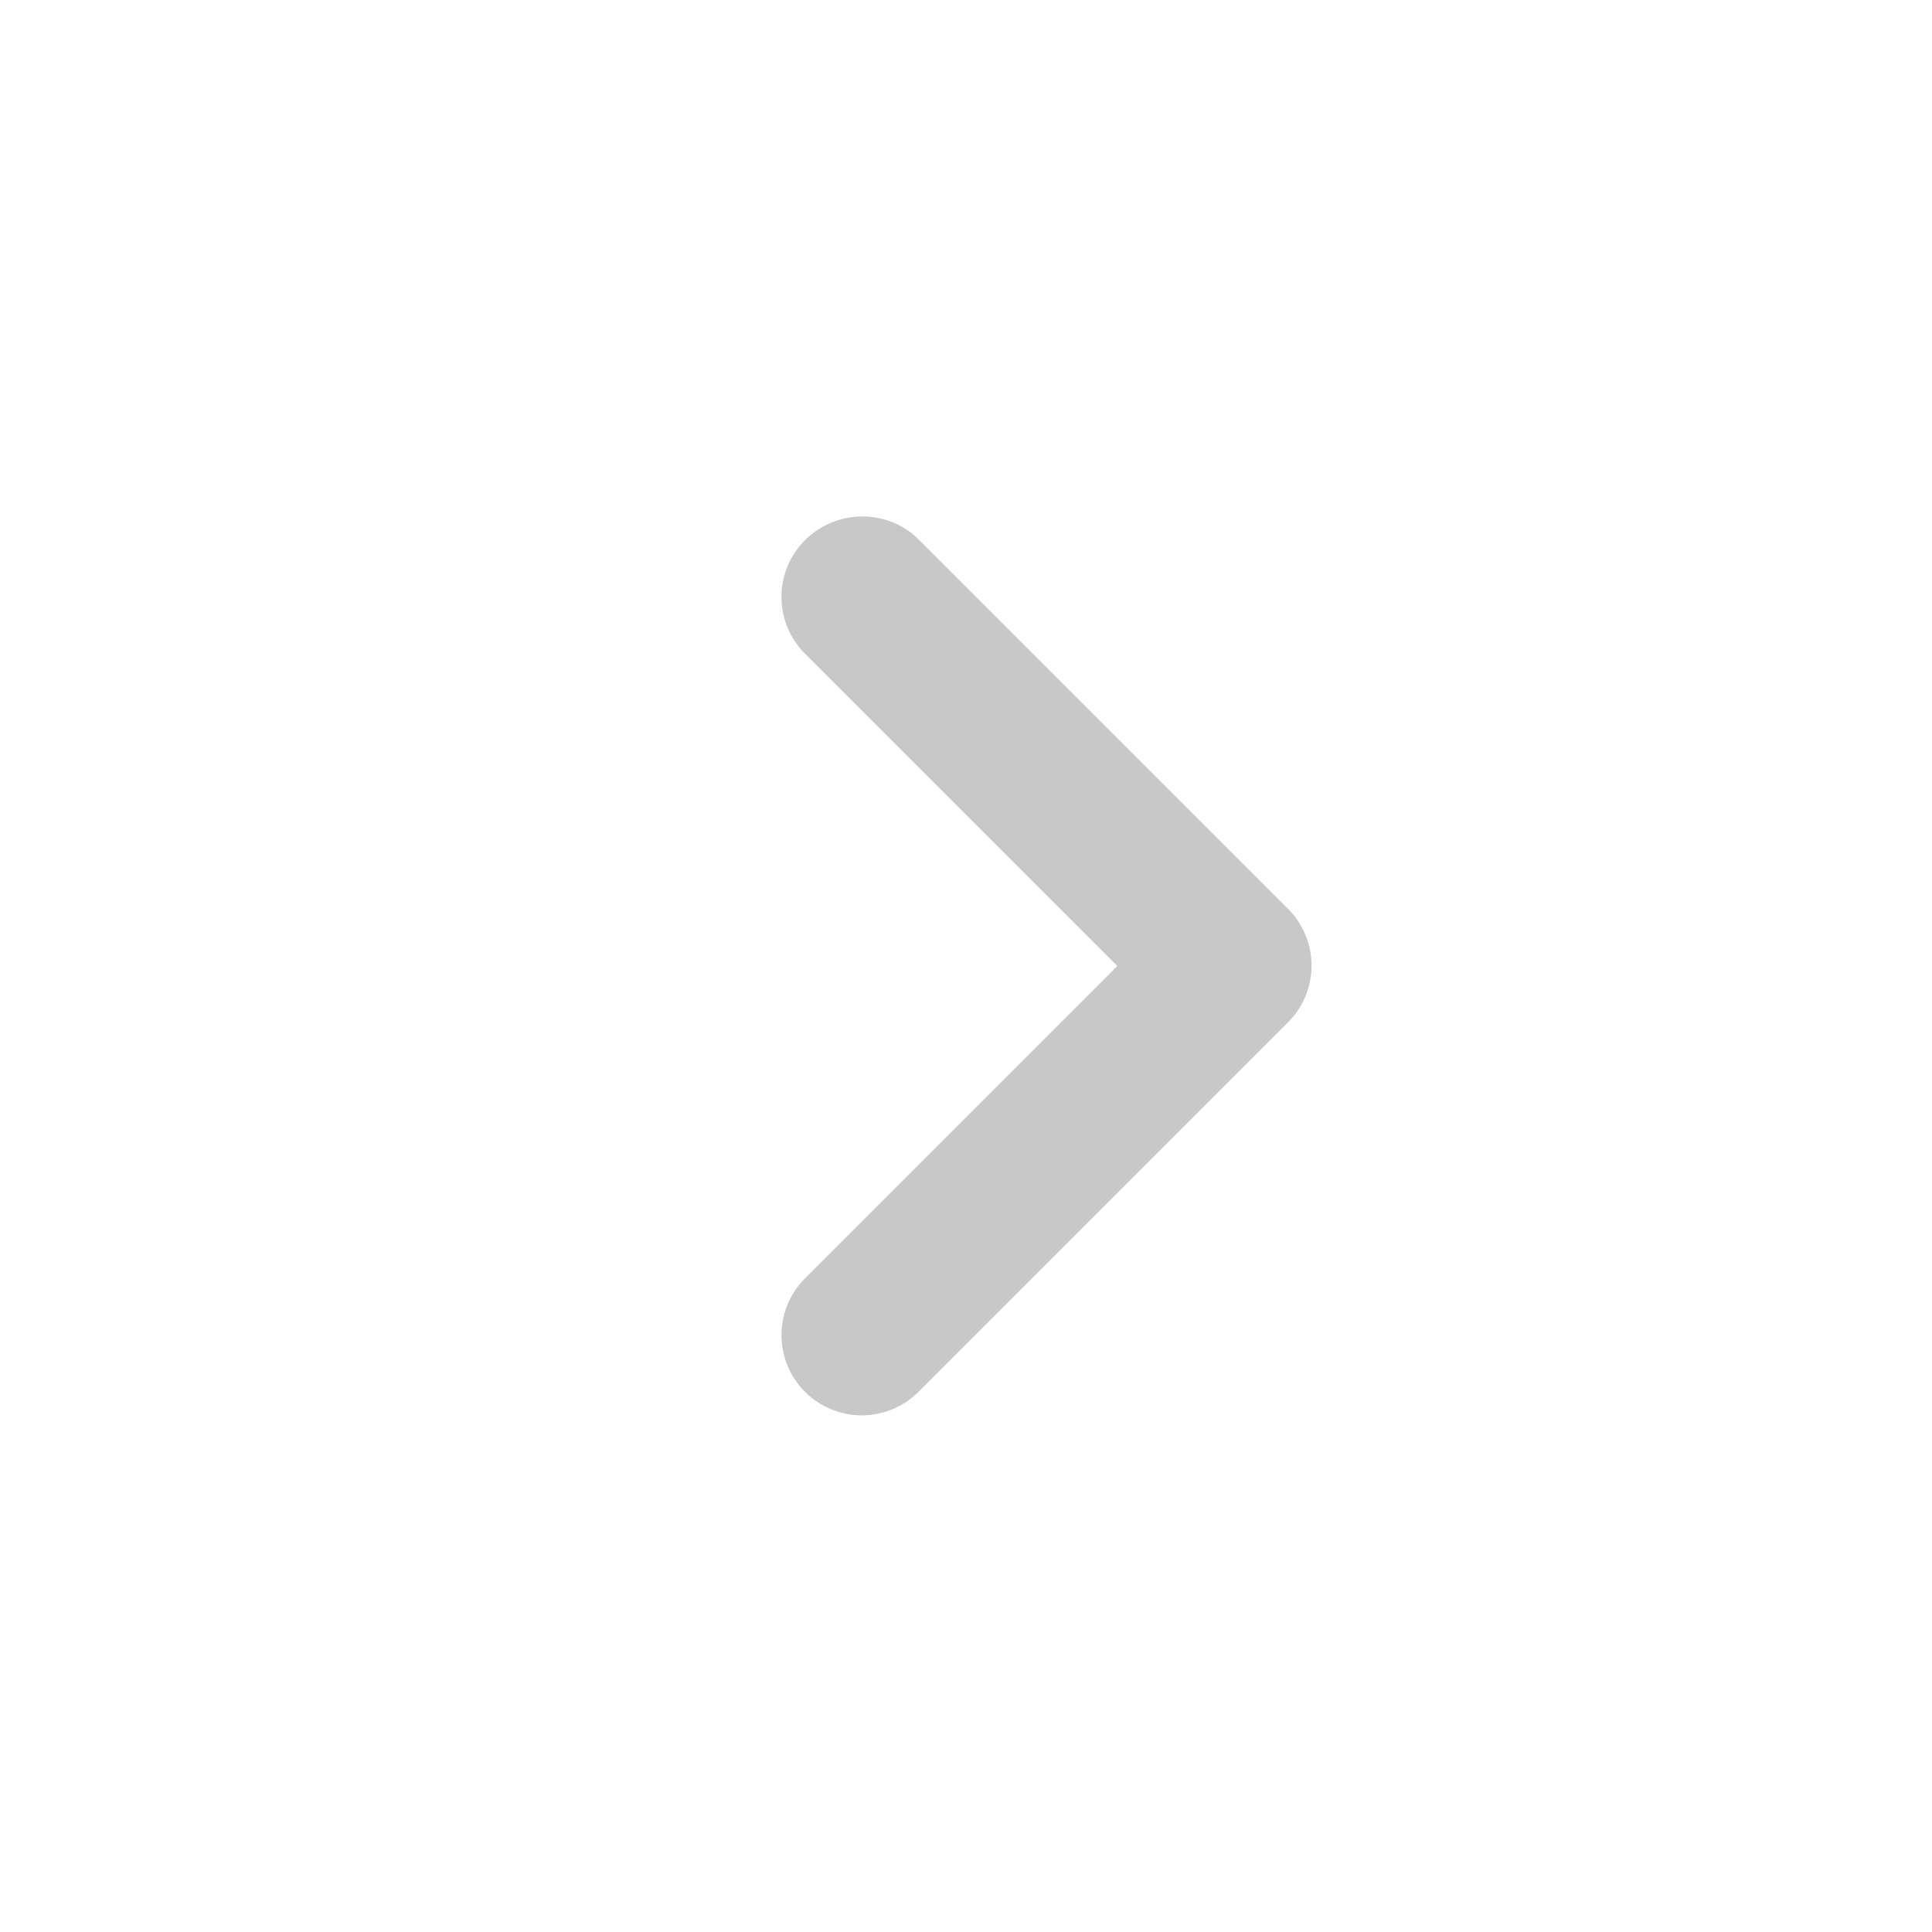 <svg width="24" height="24" viewBox="0 0 24 24" fill="none" xmlns="http://www.w3.org/2000/svg">
    <path d="M10 6.71a.996.996 0 0 0 0 1.41L13.88 12 10 15.88a.996.996 0 1 0 1.41 1.41L16 12.7a.996.996 0 0 0 0-1.41L11.41 6.7c-.38-.38-1.02-.38-1.41.01z" fill="#C8C8C8"/>
</svg>
